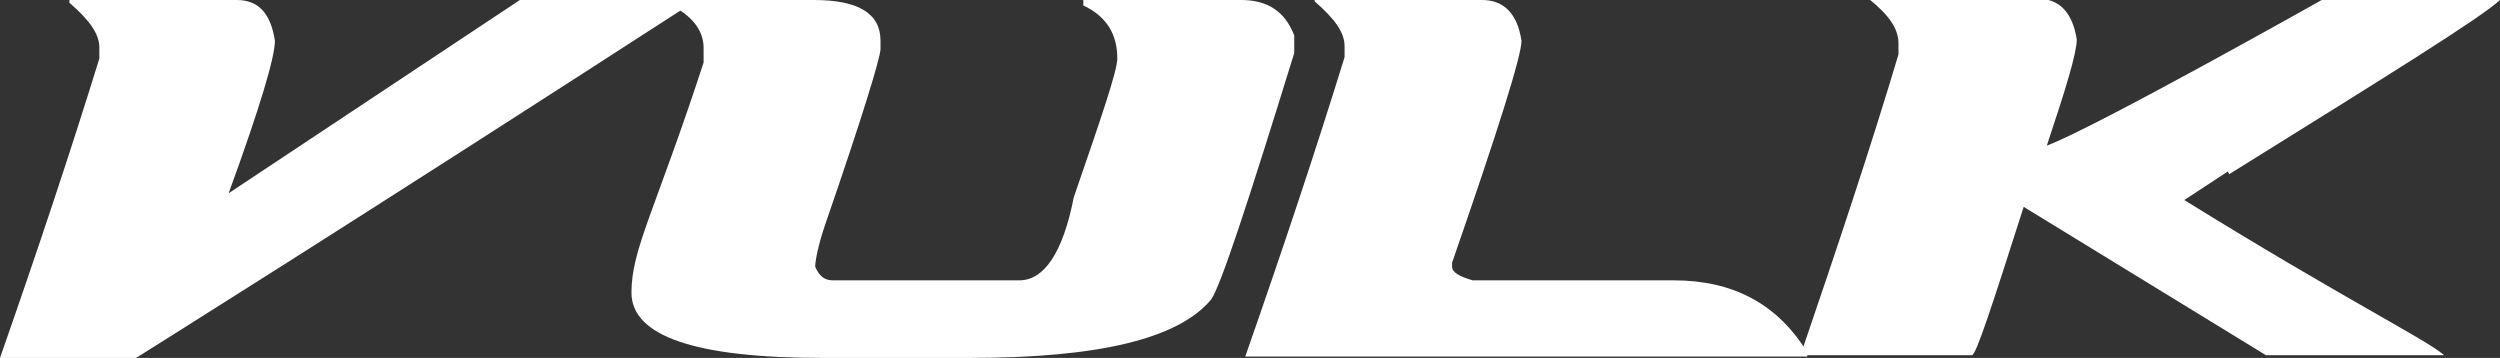 <?xml version="1.0" encoding="UTF-8"?>
<svg id="Layer_1" xmlns="http://www.w3.org/2000/svg" width="183.7" height="26.3" version="1.1" viewBox="0 0 183.7 26.3">
  <rect x="0" y="0" width="183.7" height="26.3" fill="#333333" stroke="none"/>
  <!-- Generator: Adobe Illustrator 29.0.1, SVG Export Plug-In . SVG Version: 2.1.0 Build 192)  -->
  <defs>
    <style>
      .st0 {
        fill: #fff;
      }
    </style>
  </defs>
  <path class="st0" d="M5,0h12.4C19,0,19.9,1,20.2,3c0,1.2-1.1,4.9-3.4,11.2L38.2,0h13C24.9,17,11.1,25.6,10,26.3H0c2.8-8,5.2-15.2,7.3-22v-.8c0-1-.7-2-2.2-3.3h0V0Z"/>
  <path class="st0" d="M49,0h10.8C63.1,0,64.7,1,64.7,3v.6c0,.6-1.3,4.9-4.1,13-.5,1.5-.7,2.6-.7,3,.3.7.7,1,1.3,1h13.7c1.8,0,3.2-2,4-6.1,2-5.8,3.2-9.3,3.2-10.2h0c0-1.8-.8-3.1-2.5-3.9V0h11.6c1.9,0,3.2.8,3.9,2.6v1.3c-3.4,11-5.4,17.1-6.1,18.1-2.4,2.9-8.3,4.3-17.7,4.3h-10.9c-9.3,0-14-1.6-14-4.8s1.7-5.9,5.3-16.9v-1.1c0-1.2-.8-2.4-2.6-3.2V0h-.1Z"/>
  <path class="st0" d="M96.5,0h12.4c1.6,0,2.6,1,2.9,3,0,1.1-1.7,6.5-5.1,16.3v.3c0,.4.5.7,1.5,1h14.8c4.3,0,7.6,1.7,9.8,5.3v.3h-41.3c2.8-8,5.2-15.2,7.3-22v-.8c0-1-.7-2-2.2-3.3h0V0Z"/>
  <path class="st0" d="M163.8,12.8c11.9-7.4,18.5-11.5,19.9-12.8h-13.1s-16.7,9.4-20.2,10.7c1.4-4.2,2.2-6.8,2.2-7.8-.3-1.9-1.2-3-2.9-3h-12.4c1.5,1.2,2.2,2.2,2.2,3.3v.8c-2,6.7-4.5,14.2-7.2,22.1h12.6c.3,0,1.5-3.7,3.8-10.9l17.8,10.9h13.1c-1.4-1.2-7.3-4.1-19.1-11.4l3.2-2.1Z"/>
</svg>